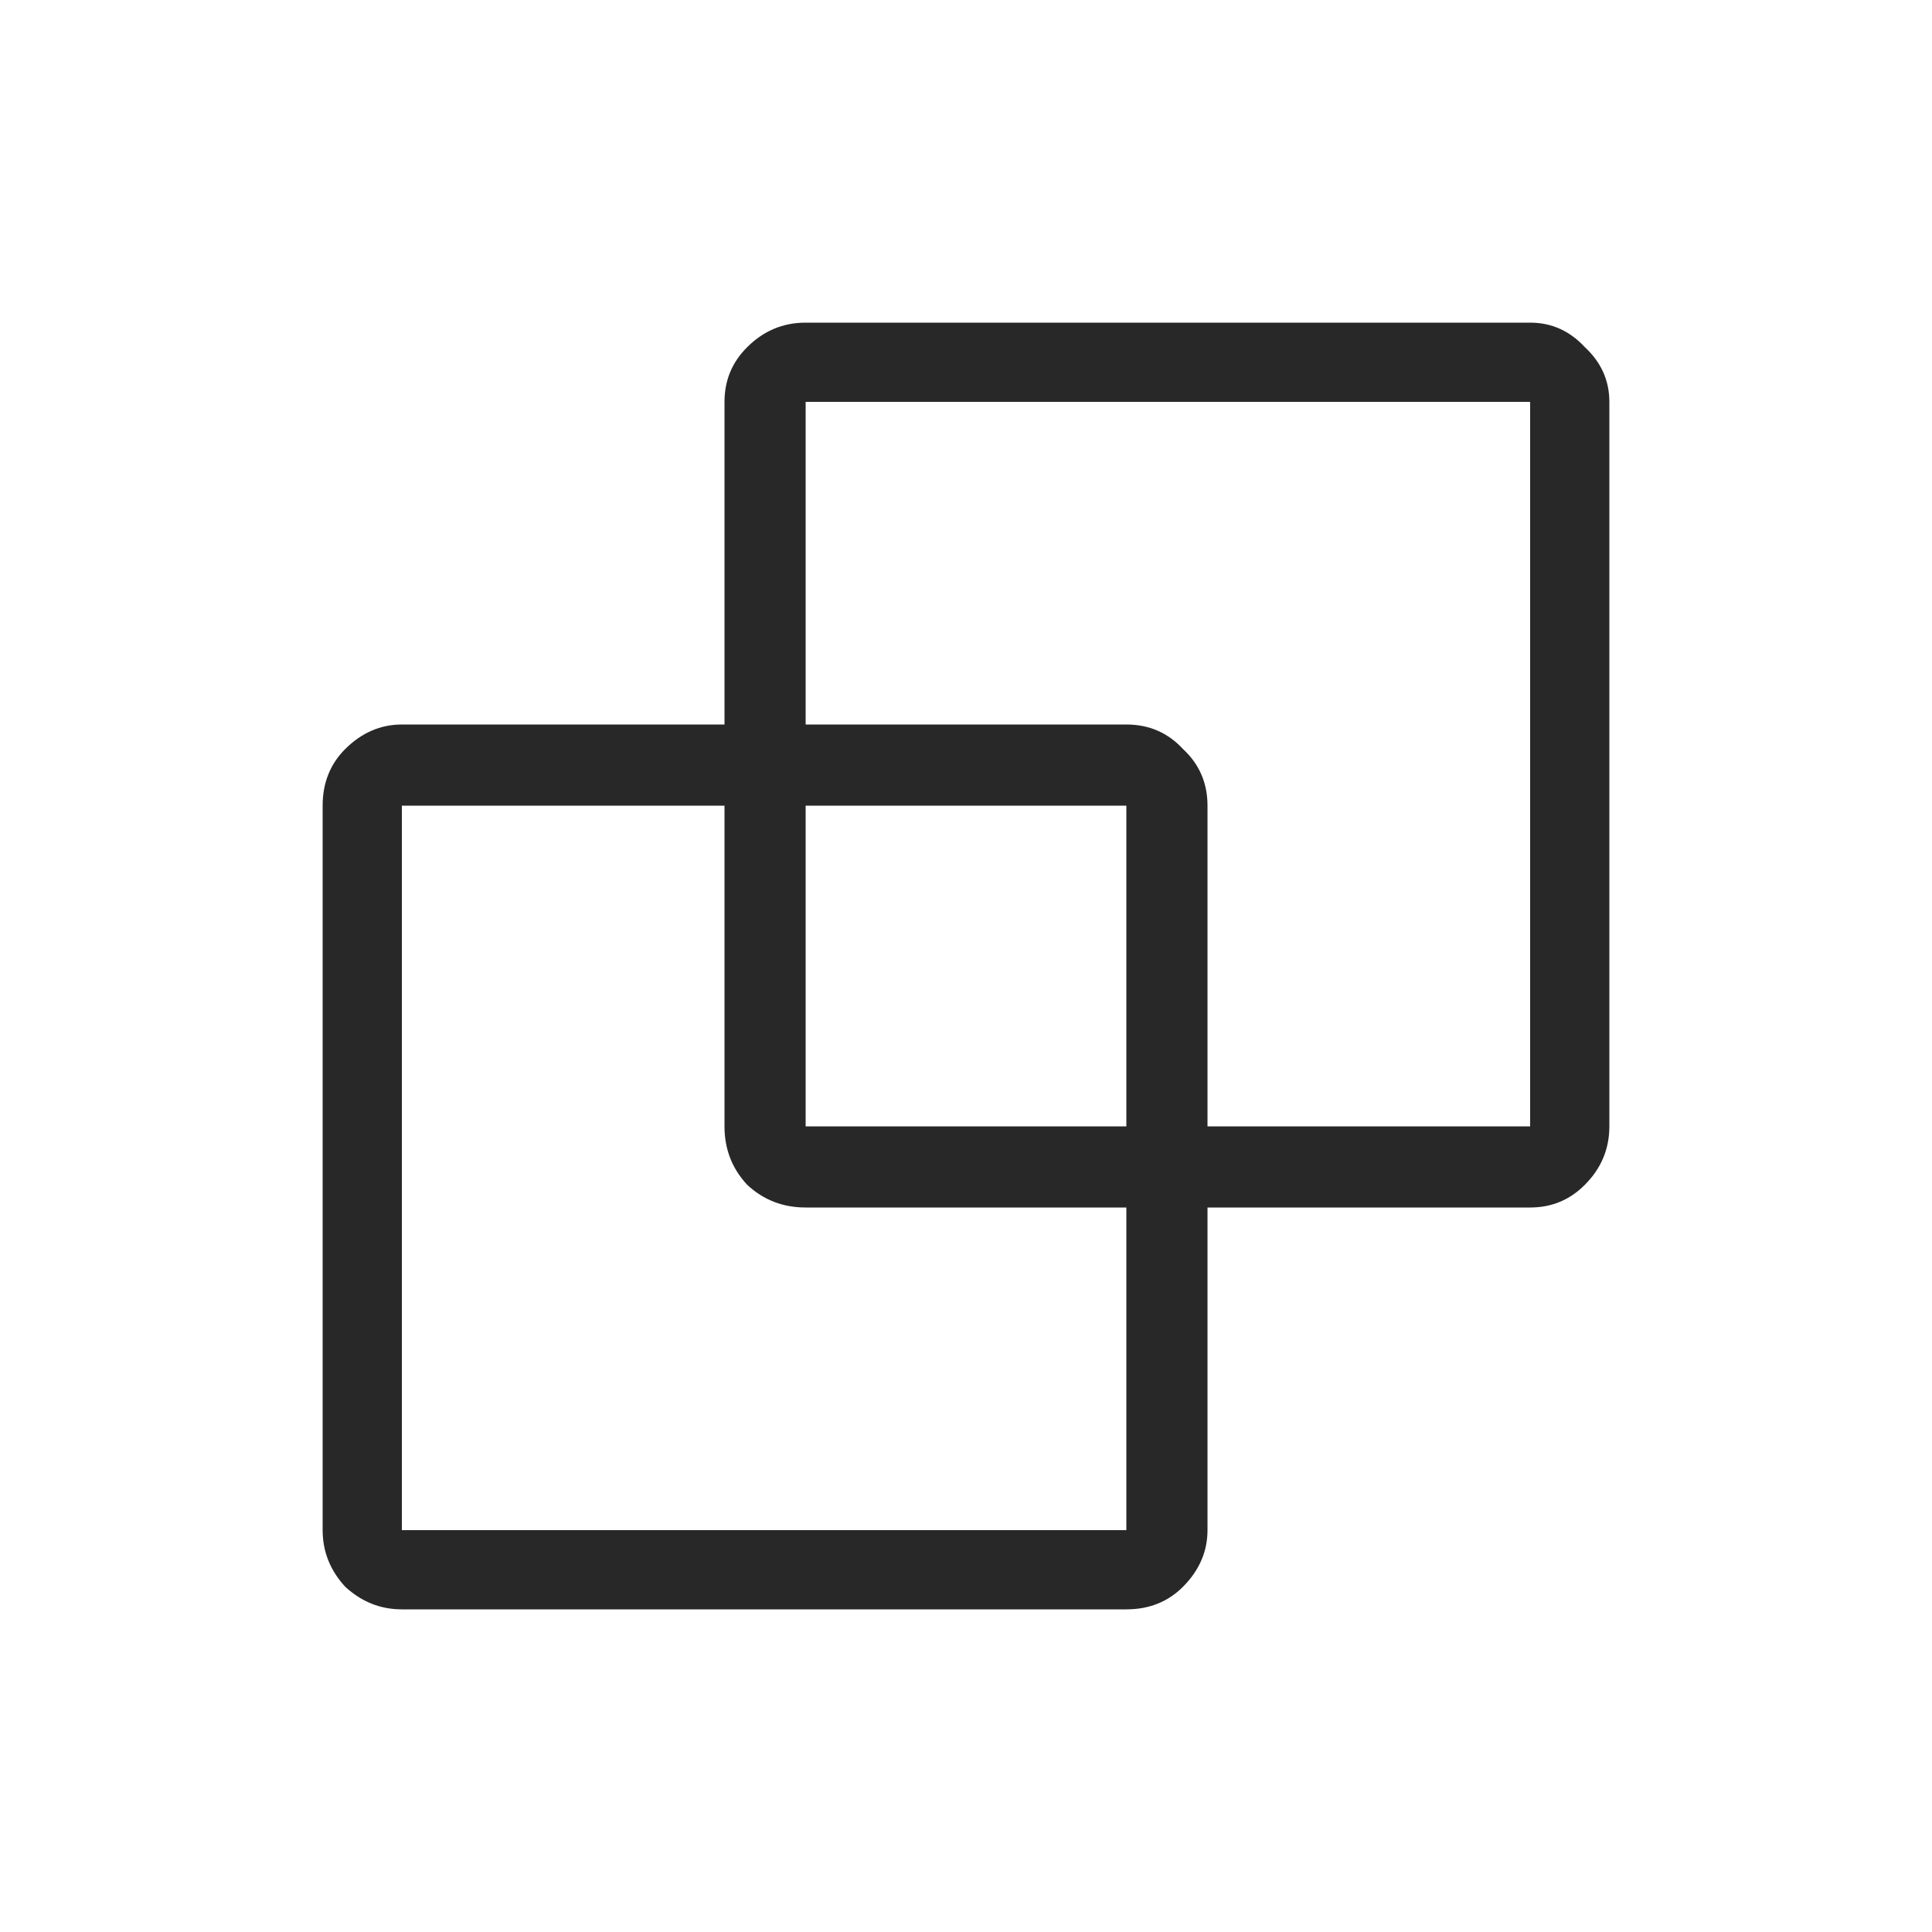 <svg width="16" height="16" viewBox="0 0 16 16" fill="none" xmlns="http://www.w3.org/2000/svg">
<path d="M12.672 2.672H6.672C6.484 2.672 6.323 2.74 6.188 2.875C6.062 3 6 3.151 6 3.328V6H3.328C3.151 6 2.995 6.068 2.859 6.203C2.734 6.328 2.672 6.484 2.672 6.672V12.672C2.672 12.849 2.734 13.005 2.859 13.141C2.995 13.266 3.151 13.328 3.328 13.328H9.328C9.516 13.328 9.672 13.266 9.797 13.141C9.932 13.005 10 12.849 10 12.672V10H12.672C12.849 10 13 9.938 13.125 9.812C13.26 9.677 13.328 9.516 13.328 9.328V3.328C13.328 3.151 13.26 3 13.125 2.875C13 2.74 12.849 2.672 12.672 2.672ZM9.328 12.672H3.328V6.672H6V9.328C6 9.516 6.062 9.677 6.188 9.812C6.323 9.938 6.484 10 6.672 10H9.328V12.672ZM9.328 9.328H6.672V6.672H9.328V9.328ZM12.672 9.328H10V6.672C10 6.484 9.932 6.328 9.797 6.203C9.672 6.068 9.516 6 9.328 6H6.672V3.328H12.672V9.328Z" fill="#282828"/>
</svg>
